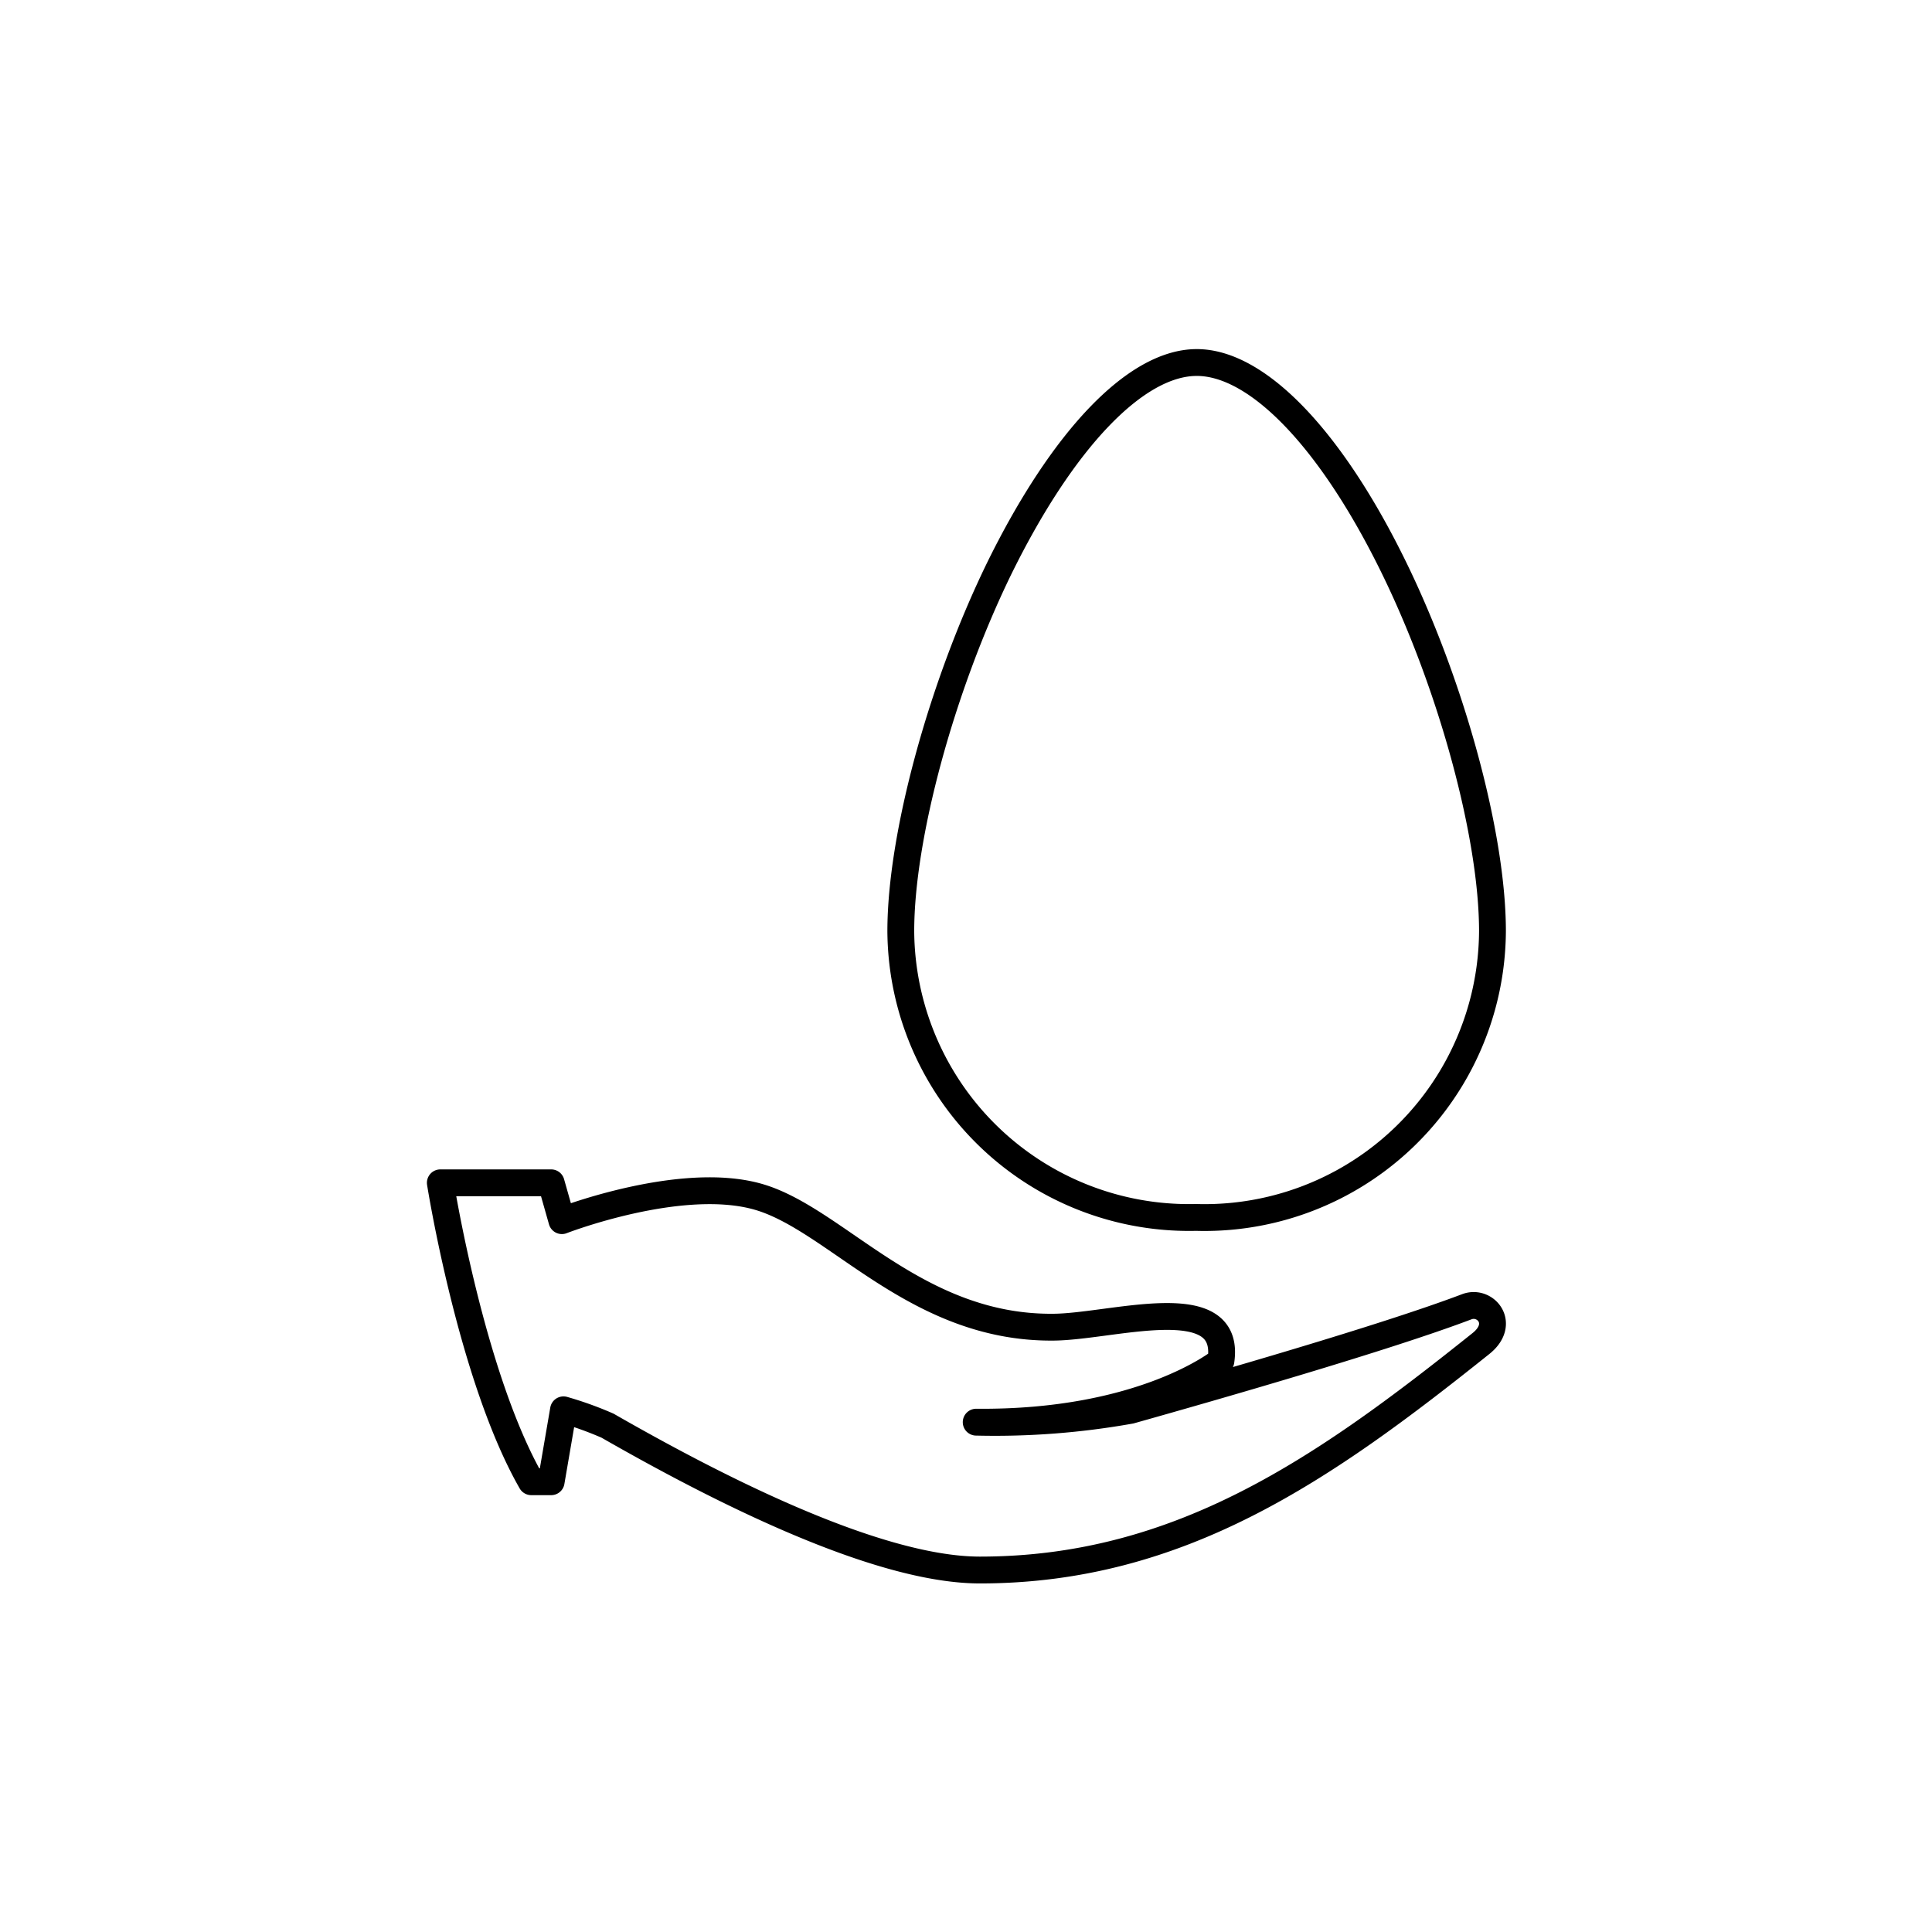 <svg xmlns="http://www.w3.org/2000/svg" viewBox="0 0 72 72"><defs><style>.cls-1{fill:none;stroke:#000;stroke-linecap:round;stroke-linejoin:round;}</style></defs><title>icons-banking-finance-currency</title><g id="Icons"><path class="cls-1" d="M55.62,34.7c0-3.53-1.5-9.09-3.66-13.52-2.34-4.8-5.09-7.67-7.36-7.67s-5,2.87-7.36,7.67c-2.16,4.43-3.67,10-3.67,13.52a10.74,10.74,0,0,0,11,10.67A10.73,10.73,0,0,0,55.62,34.7ZM20.94,45.49s4.46-1.73,7.35-.88,5.84,4.88,10.93,4.85c2.19,0,6.69-1.48,6.28,1.26,0,0-2.87,2.34-9.12,2.28a28.73,28.73,0,0,0,5.75-.44c3.16-.89,9.47-2.7,12.53-3.86.7-.27,1.46.63.53,1.37C49.4,54.7,44,58.51,36.52,58.51c-4,0-10.25-3.3-13.88-5.38A13,13,0,0,0,21,52.54l-.46,2.68h-.74c-2.25-3.93-3.39-11.14-3.39-11.14h4.13Z"/></g></svg>